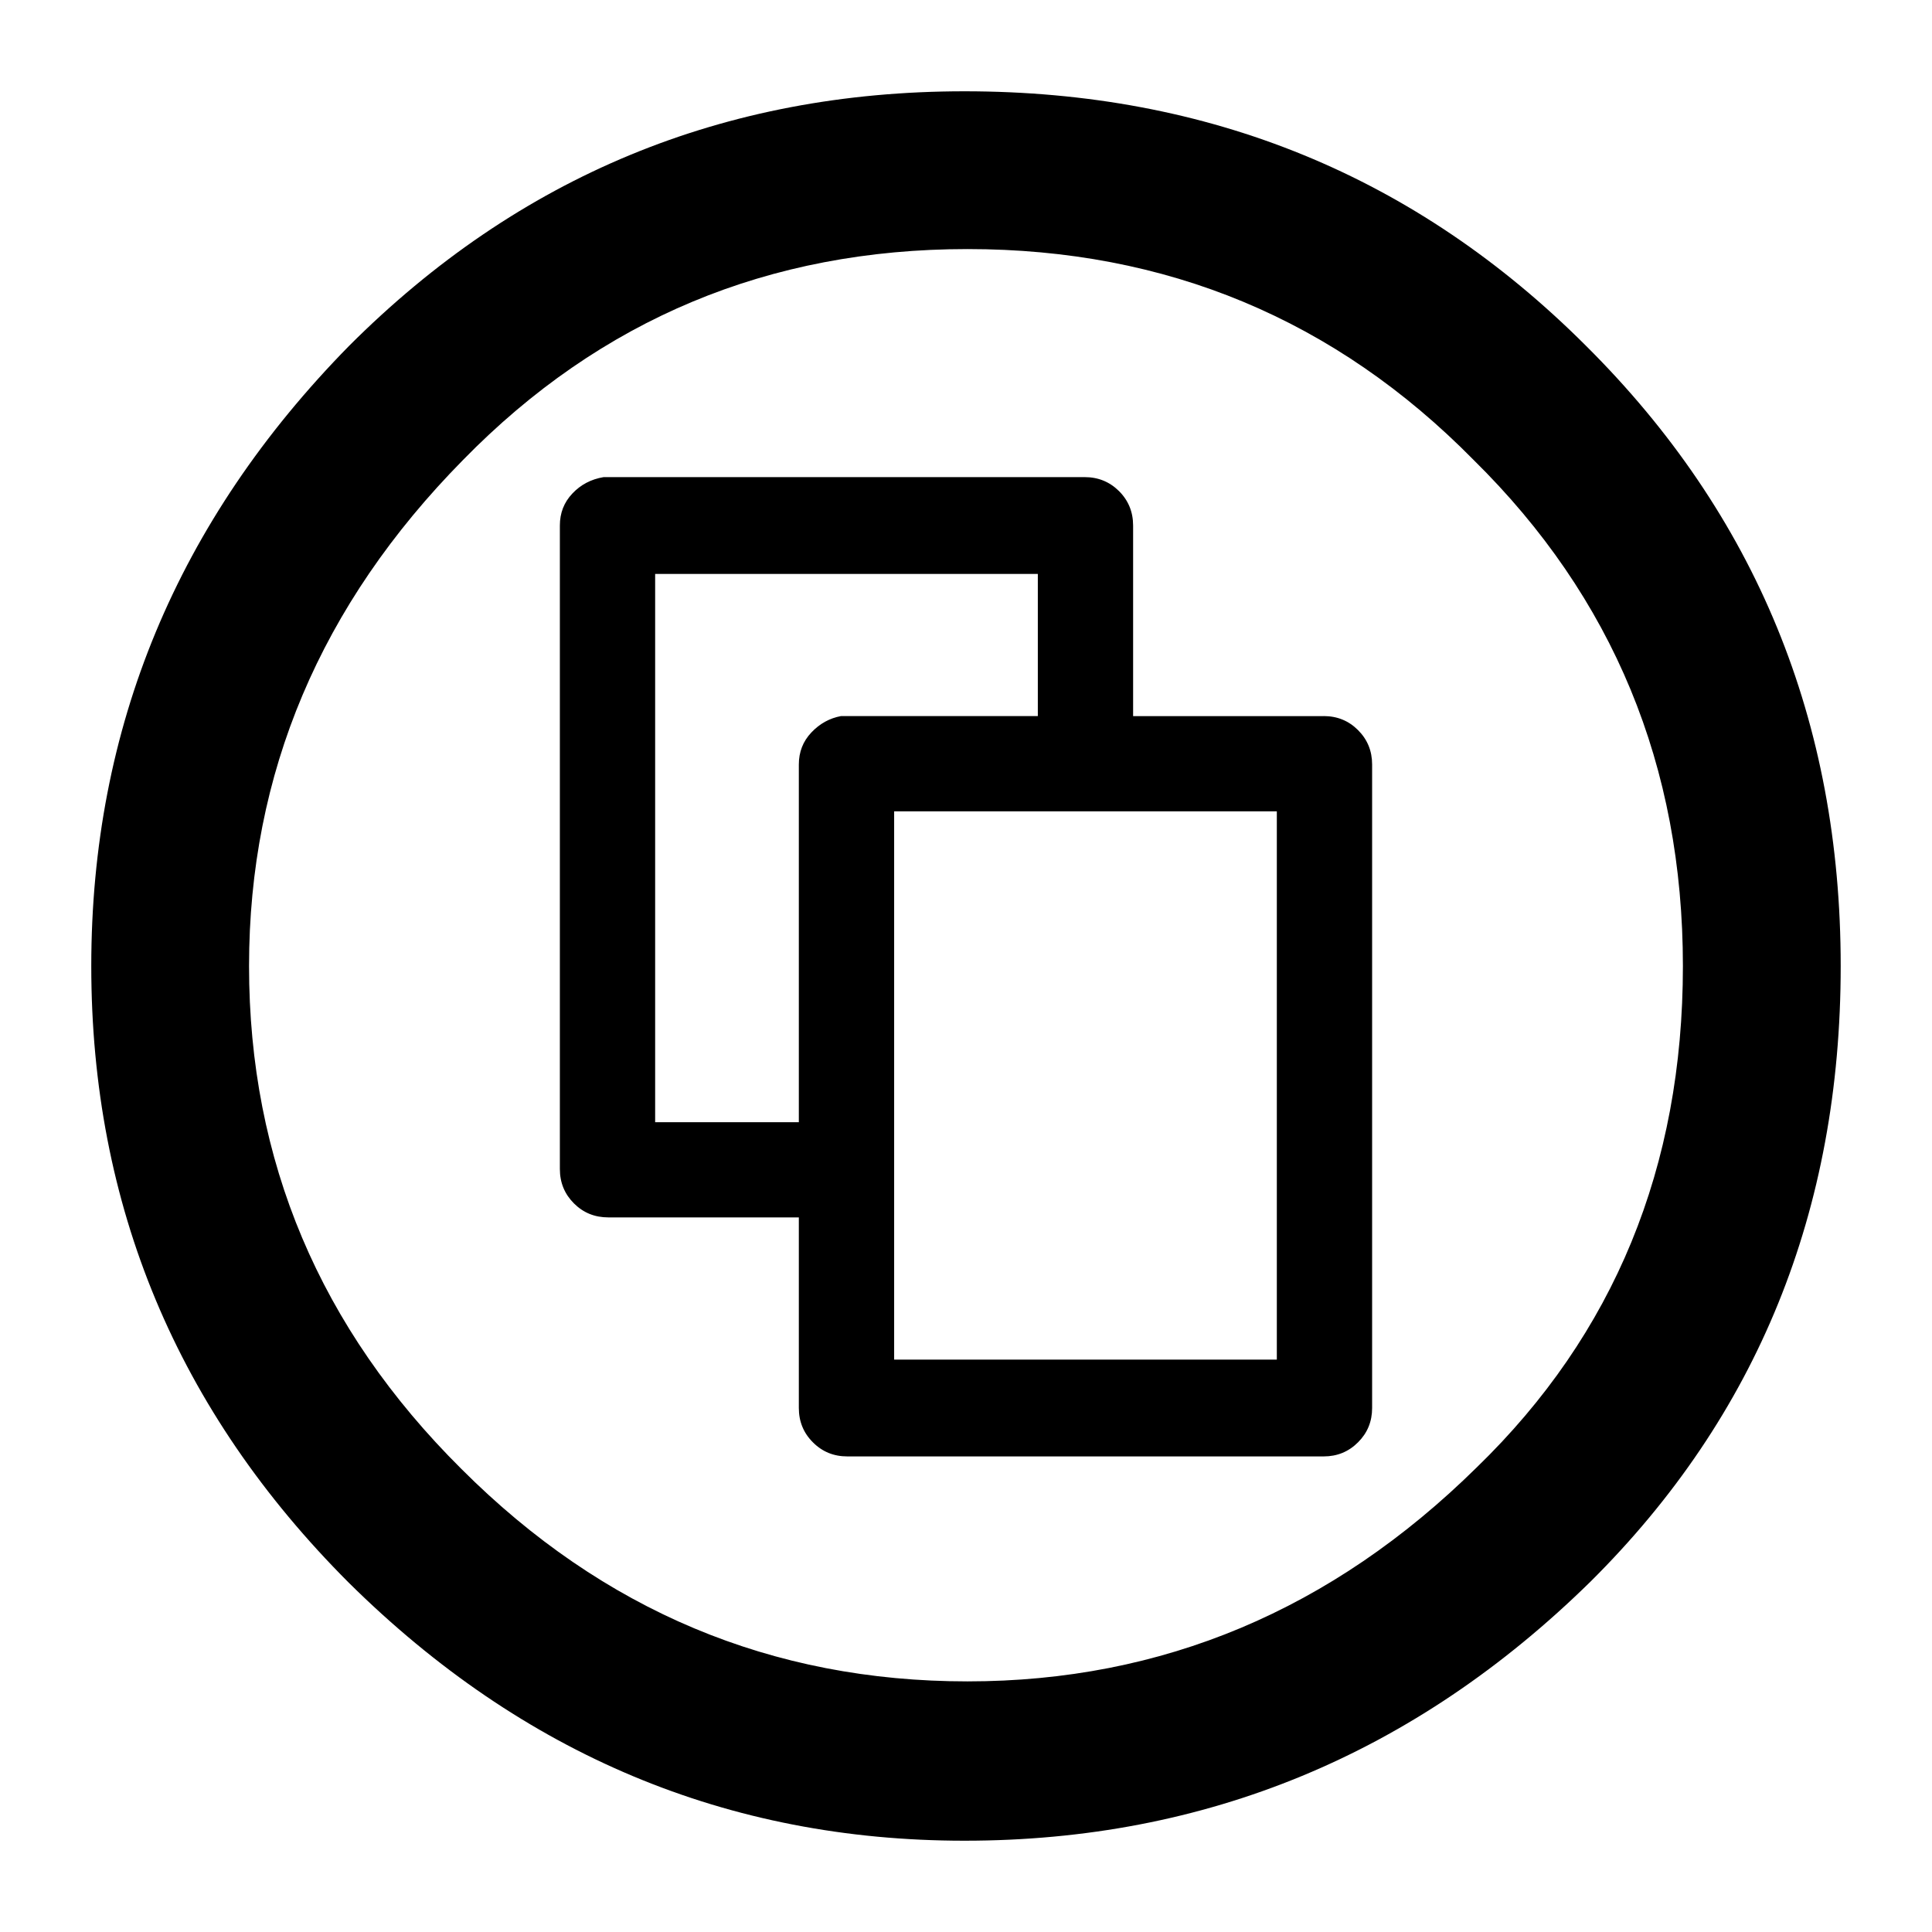 <?xml version="1.0" encoding="utf-8"?>
<!-- Generator: Adobe Illustrator 15.0.0, SVG Export Plug-In . SVG Version: 6.00 Build 0)  -->
<!DOCTYPE svg PUBLIC "-//W3C//DTD SVG 1.1//EN" "http://www.w3.org/Graphics/SVG/1.1/DTD/svg11.dtd">
<svg version="1.1" id="Layer_1" xmlns="http://www.w3.org/2000/svg" xmlns:xlink="http://www.w3.org/1999/xlink" x="0px" y="0px"
	 width="227.5px" height="227.5px" viewBox="0 0 227.5 227.5" enable-background="new 0 0 227.5 227.5" xml:space="preserve">
<g>
	<path d="M113.567,10.75c28.812,0,53.21,9.994,73.202,29.982c19.979,19.865,29.98,44.203,29.98,73.018
		c0,28.821-9.813,52.971-29.434,72.466c-20.721,20.356-45.308,30.534-73.749,30.534c-27.84,0-51.993-10.115-72.467-30.352
		c-20.23-20.228-30.351-44.44-30.351-72.646c0-28.077,10.12-52.418,30.351-73.018C61.085,20.744,85.242,10.75,113.567,10.75z
		 M113.933,29.329c-23.42,0-43.221,8.278-59.407,24.832c-16.803,17.049-25.2,36.911-25.2,59.59c0,22.934,8.337,42.67,25.01,59.227
		c16.677,16.678,36.54,25.011,59.591,25.011c22.928,0,42.919-8.396,59.962-25.196c16.188-15.695,24.279-35.372,24.279-59.041
		c0-23.539-8.217-43.404-24.644-59.59C157.216,37.6,137.35,29.329,113.933,29.329z M155.87,84.32c1.591,0,2.942,0.551,4.043,1.652
		c1.106,1.104,1.659,2.455,1.659,4.049v75.775c0,1.594-0.553,2.942-1.659,4.042c-1.101,1.106-2.452,1.66-4.043,1.66H99.771
		c-1.597,0-2.941-0.547-4.05-1.66c-1.106-1.103-1.655-2.448-1.655-4.042v-22.443H71.63c-1.601,0-2.945-0.547-4.051-1.653
		c-1.1-1.101-1.653-2.448-1.653-4.049v-75.77c0-1.474,0.486-2.728,1.475-3.769c0.975-1.039,2.205-1.684,3.676-1.93h0.551h56.095
		c1.591,0,2.942,0.55,4.052,1.653c1.101,1.102,1.653,2.456,1.653,4.05v22.44h22.443V84.32z M77.146,132.142h16.92v-42.12
		c0-1.472,0.487-2.726,1.475-3.77c0.979-1.037,2.146-1.683,3.492-1.932h0.735h22.44V67.584H77.146V132.142z M150.351,95.537h-45.062
		v64.564h45.062V95.537z"/>
</g>
</svg>
